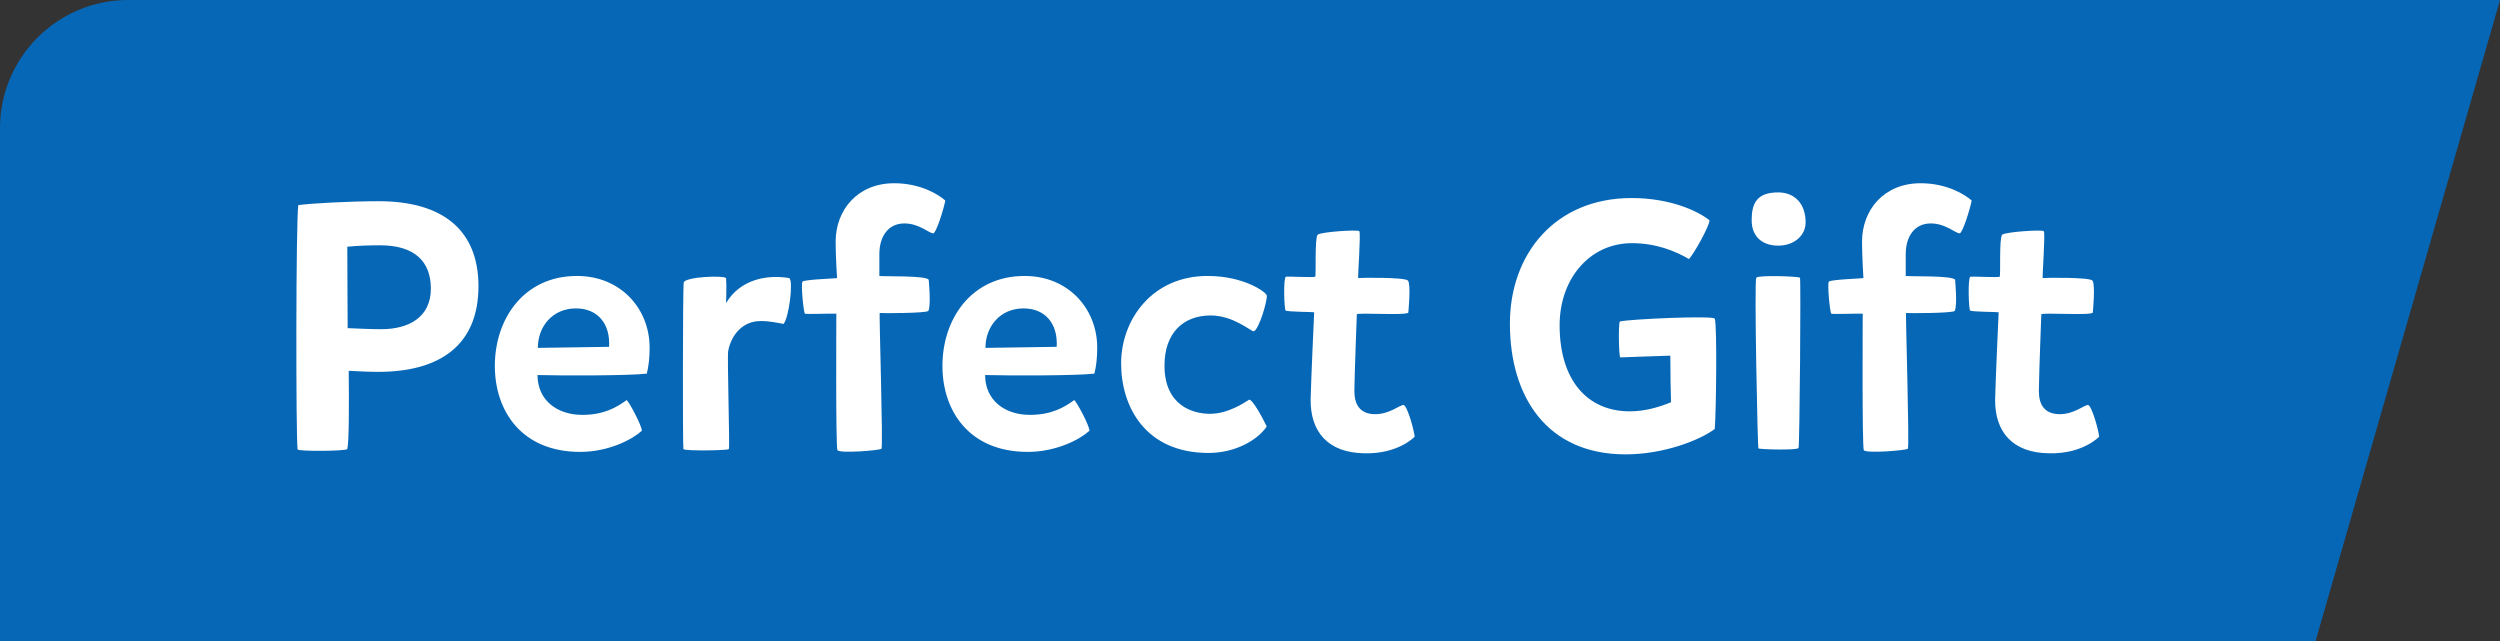 <svg xmlns="http://www.w3.org/2000/svg" fill="none" viewBox="0 0 78 20" height="20" width="78">
<rect x="0" y="0" width="78" height="20" fill="#333333" stroke="none"/>
<g clip-path="url(#clip0_14771_8157)">
<path fill="#0667B6" d="M0 0H78L72.246 20H0V0Z"></path>
<path fill="white" d="M10.836 14.011C10.792 14.077 9.307 14.088 9.285 14.022C9.23 13.648 9.23 6.916 9.307 6.399C9.703 6.344 10.924 6.278 11.815 6.278C13.828 6.278 14.928 7.191 14.928 8.929C14.928 10.81 13.674 11.602 11.804 11.602C11.507 11.602 11.056 11.58 10.88 11.569C10.891 12.592 10.891 13.791 10.836 14.011ZM10.847 10.238C11.111 10.249 11.551 10.271 11.892 10.271C12.772 10.271 13.443 9.886 13.443 9.006C13.443 8.159 12.937 7.653 11.859 7.653C11.518 7.653 11.199 7.664 10.836 7.697C10.836 8.544 10.847 9.952 10.847 10.238ZM16.77 11.701C16.77 12.471 17.364 12.944 18.167 12.944C18.838 12.944 19.234 12.713 19.553 12.482C19.641 12.559 20.026 13.285 20.026 13.439C19.74 13.703 19.003 14.099 18.101 14.099C16.275 14.099 15.439 12.823 15.439 11.415C15.439 9.952 16.341 8.61 18.002 8.61C19.377 8.61 20.268 9.644 20.268 10.843C20.268 11.184 20.235 11.437 20.18 11.657C19.641 11.723 17.496 11.723 16.77 11.701ZM19.003 10.821C19.047 10.106 18.651 9.622 17.969 9.622C17.243 9.622 16.781 10.183 16.781 10.854L19.003 10.821ZM24.622 8.676C24.765 8.753 24.611 9.93 24.446 10.106C24.27 10.073 23.962 10.007 23.72 10.018C23.192 10.018 22.818 10.425 22.719 10.953C22.686 11.151 22.774 13.978 22.741 14.011C22.719 14.055 21.355 14.077 21.322 14.011C21.3 13.967 21.3 9.017 21.333 8.808C21.41 8.632 22.576 8.588 22.653 8.676C22.675 8.918 22.653 9.402 22.653 9.457C23.082 8.731 23.907 8.555 24.622 8.676ZM27.436 8.61C27.524 8.632 28.91 8.588 28.976 8.731C28.976 8.731 29.053 9.523 28.965 9.699C28.921 9.776 27.469 9.776 27.447 9.765C27.425 9.754 27.557 13.945 27.502 14C27.447 14.055 26.182 14.154 26.127 14.044C26.072 13.879 26.094 9.886 26.094 9.787C26.006 9.776 25.159 9.809 25.115 9.787C25.071 9.765 24.983 8.852 25.038 8.786C25.093 8.72 26.116 8.687 26.116 8.676C26.116 8.665 26.072 8.005 26.072 7.543C26.072 6.553 26.754 5.717 27.898 5.717C28.734 5.717 29.295 6.08 29.493 6.256C29.449 6.509 29.207 7.279 29.119 7.279C28.998 7.29 28.69 6.971 28.217 6.971C27.711 6.971 27.436 7.378 27.436 7.928V8.61ZM30.735 11.701C30.735 12.471 31.329 12.944 32.132 12.944C32.803 12.944 33.199 12.713 33.518 12.482C33.606 12.559 33.991 13.285 33.991 13.439C33.705 13.703 32.968 14.099 32.066 14.099C30.24 14.099 29.404 12.823 29.404 11.415C29.404 9.952 30.306 8.61 31.967 8.61C33.342 8.61 34.233 9.644 34.233 10.843C34.233 11.184 34.2 11.437 34.145 11.657C33.606 11.723 31.461 11.723 30.735 11.701ZM32.968 10.821C33.012 10.106 32.616 9.622 31.934 9.622C31.208 9.622 30.746 10.183 30.746 10.854L32.968 10.821ZM36.332 11.404C36.332 12.669 37.234 12.911 37.751 12.911C38.323 12.911 38.829 12.559 38.972 12.471C39.06 12.438 39.379 12.999 39.522 13.307C39.225 13.747 38.521 14.132 37.707 14.132C35.738 14.132 34.979 12.691 34.979 11.338C34.979 9.974 35.947 8.61 37.674 8.61C38.807 8.61 39.489 9.105 39.522 9.215C39.555 9.347 39.28 10.293 39.115 10.337C39.027 10.337 38.477 9.842 37.773 9.842C36.926 9.842 36.332 10.381 36.332 11.404ZM42.333 9.809C42.333 9.853 42.267 11.47 42.256 12.196C42.256 12.625 42.432 12.911 42.883 12.922C43.356 12.933 43.675 12.625 43.796 12.636C43.917 12.68 44.126 13.45 44.137 13.626C44.137 13.626 43.631 14.165 42.586 14.143C41.42 14.132 40.881 13.461 40.892 12.46C40.903 11.899 41.002 9.754 41.002 9.743C41.002 9.732 40.166 9.732 40.111 9.688C40.067 9.644 40.034 8.654 40.122 8.632C40.166 8.621 41.002 8.665 41.035 8.632C41.068 8.599 41.013 7.422 41.112 7.323C41.211 7.235 42.355 7.158 42.41 7.213C42.465 7.268 42.355 8.676 42.377 8.676C42.399 8.665 43.818 8.643 43.928 8.753C44.027 8.874 43.939 9.754 43.939 9.754C43.862 9.853 42.333 9.743 42.333 9.809ZM48.66 10.15C48.66 11.855 49.518 12.834 50.849 12.834C51.355 12.834 51.828 12.68 52.136 12.548C52.125 12.262 52.114 11.547 52.114 11.096C51.553 11.118 50.739 11.14 50.552 11.151C50.508 11.096 50.486 10.117 50.541 10.029C50.904 9.952 53.434 9.842 53.5 9.941C53.577 10.106 53.544 12.9 53.5 13.384C53.049 13.725 51.927 14.176 50.717 14.176C48.275 14.176 47.109 12.394 47.109 10.095C47.109 7.917 48.528 6.179 50.904 6.179C52.103 6.179 52.961 6.575 53.335 6.872C53.346 7.037 52.851 7.917 52.697 8.082C52.279 7.84 51.685 7.587 50.915 7.587C49.606 7.587 48.66 8.687 48.66 10.15ZM54.652 6.872C54.652 6.366 54.795 6.003 55.477 6.003C55.983 6.003 56.335 6.344 56.335 6.938C56.335 7.345 55.983 7.664 55.477 7.664C54.993 7.664 54.652 7.389 54.652 6.872ZM54.795 8.665C54.85 8.577 56.115 8.621 56.159 8.665C56.192 8.709 56.148 13.901 56.115 13.978C56.071 14.055 54.883 14.022 54.861 13.989C54.839 13.956 54.729 8.786 54.795 8.665ZM59.459 8.61C59.547 8.632 60.933 8.588 60.999 8.731C60.999 8.731 61.076 9.523 60.988 9.699C60.944 9.776 59.492 9.776 59.47 9.765C59.448 9.754 59.58 13.945 59.525 14C59.47 14.055 58.205 14.154 58.15 14.044C58.095 13.879 58.117 9.886 58.117 9.787C58.029 9.776 57.182 9.809 57.138 9.787C57.094 9.765 57.006 8.852 57.061 8.786C57.116 8.72 58.139 8.687 58.139 8.676C58.139 8.665 58.095 8.005 58.095 7.543C58.095 6.553 58.777 5.717 59.921 5.717C60.757 5.717 61.318 6.08 61.516 6.256C61.472 6.509 61.23 7.279 61.142 7.279C61.021 7.29 60.713 6.971 60.24 6.971C59.734 6.971 59.459 7.378 59.459 7.928V8.61ZM63.689 9.809C63.689 9.853 63.623 11.47 63.612 12.196C63.612 12.625 63.788 12.911 64.239 12.922C64.712 12.933 65.031 12.625 65.152 12.636C65.273 12.68 65.482 13.45 65.493 13.626C65.493 13.626 64.987 14.165 63.942 14.143C62.776 14.132 62.237 13.461 62.248 12.46C62.259 11.899 62.358 9.754 62.358 9.743C62.358 9.732 61.522 9.732 61.467 9.688C61.423 9.644 61.39 8.654 61.478 8.632C61.522 8.621 62.358 8.665 62.391 8.632C62.424 8.599 62.369 7.422 62.468 7.323C62.567 7.235 63.711 7.158 63.766 7.213C63.821 7.268 63.711 8.676 63.733 8.676C63.755 8.665 65.174 8.643 65.284 8.753C65.383 8.874 65.295 9.754 65.295 9.754C65.218 9.853 63.689 9.743 63.689 9.809Z"></path>
</g>
<defs>
<clipPath id="clip0_14771_8157">
<path fill="white" d="M0 4C0 1.791 1.791 0 4 0H78V20H0V4Z"></path>
</clipPath>
</defs>
</svg>

